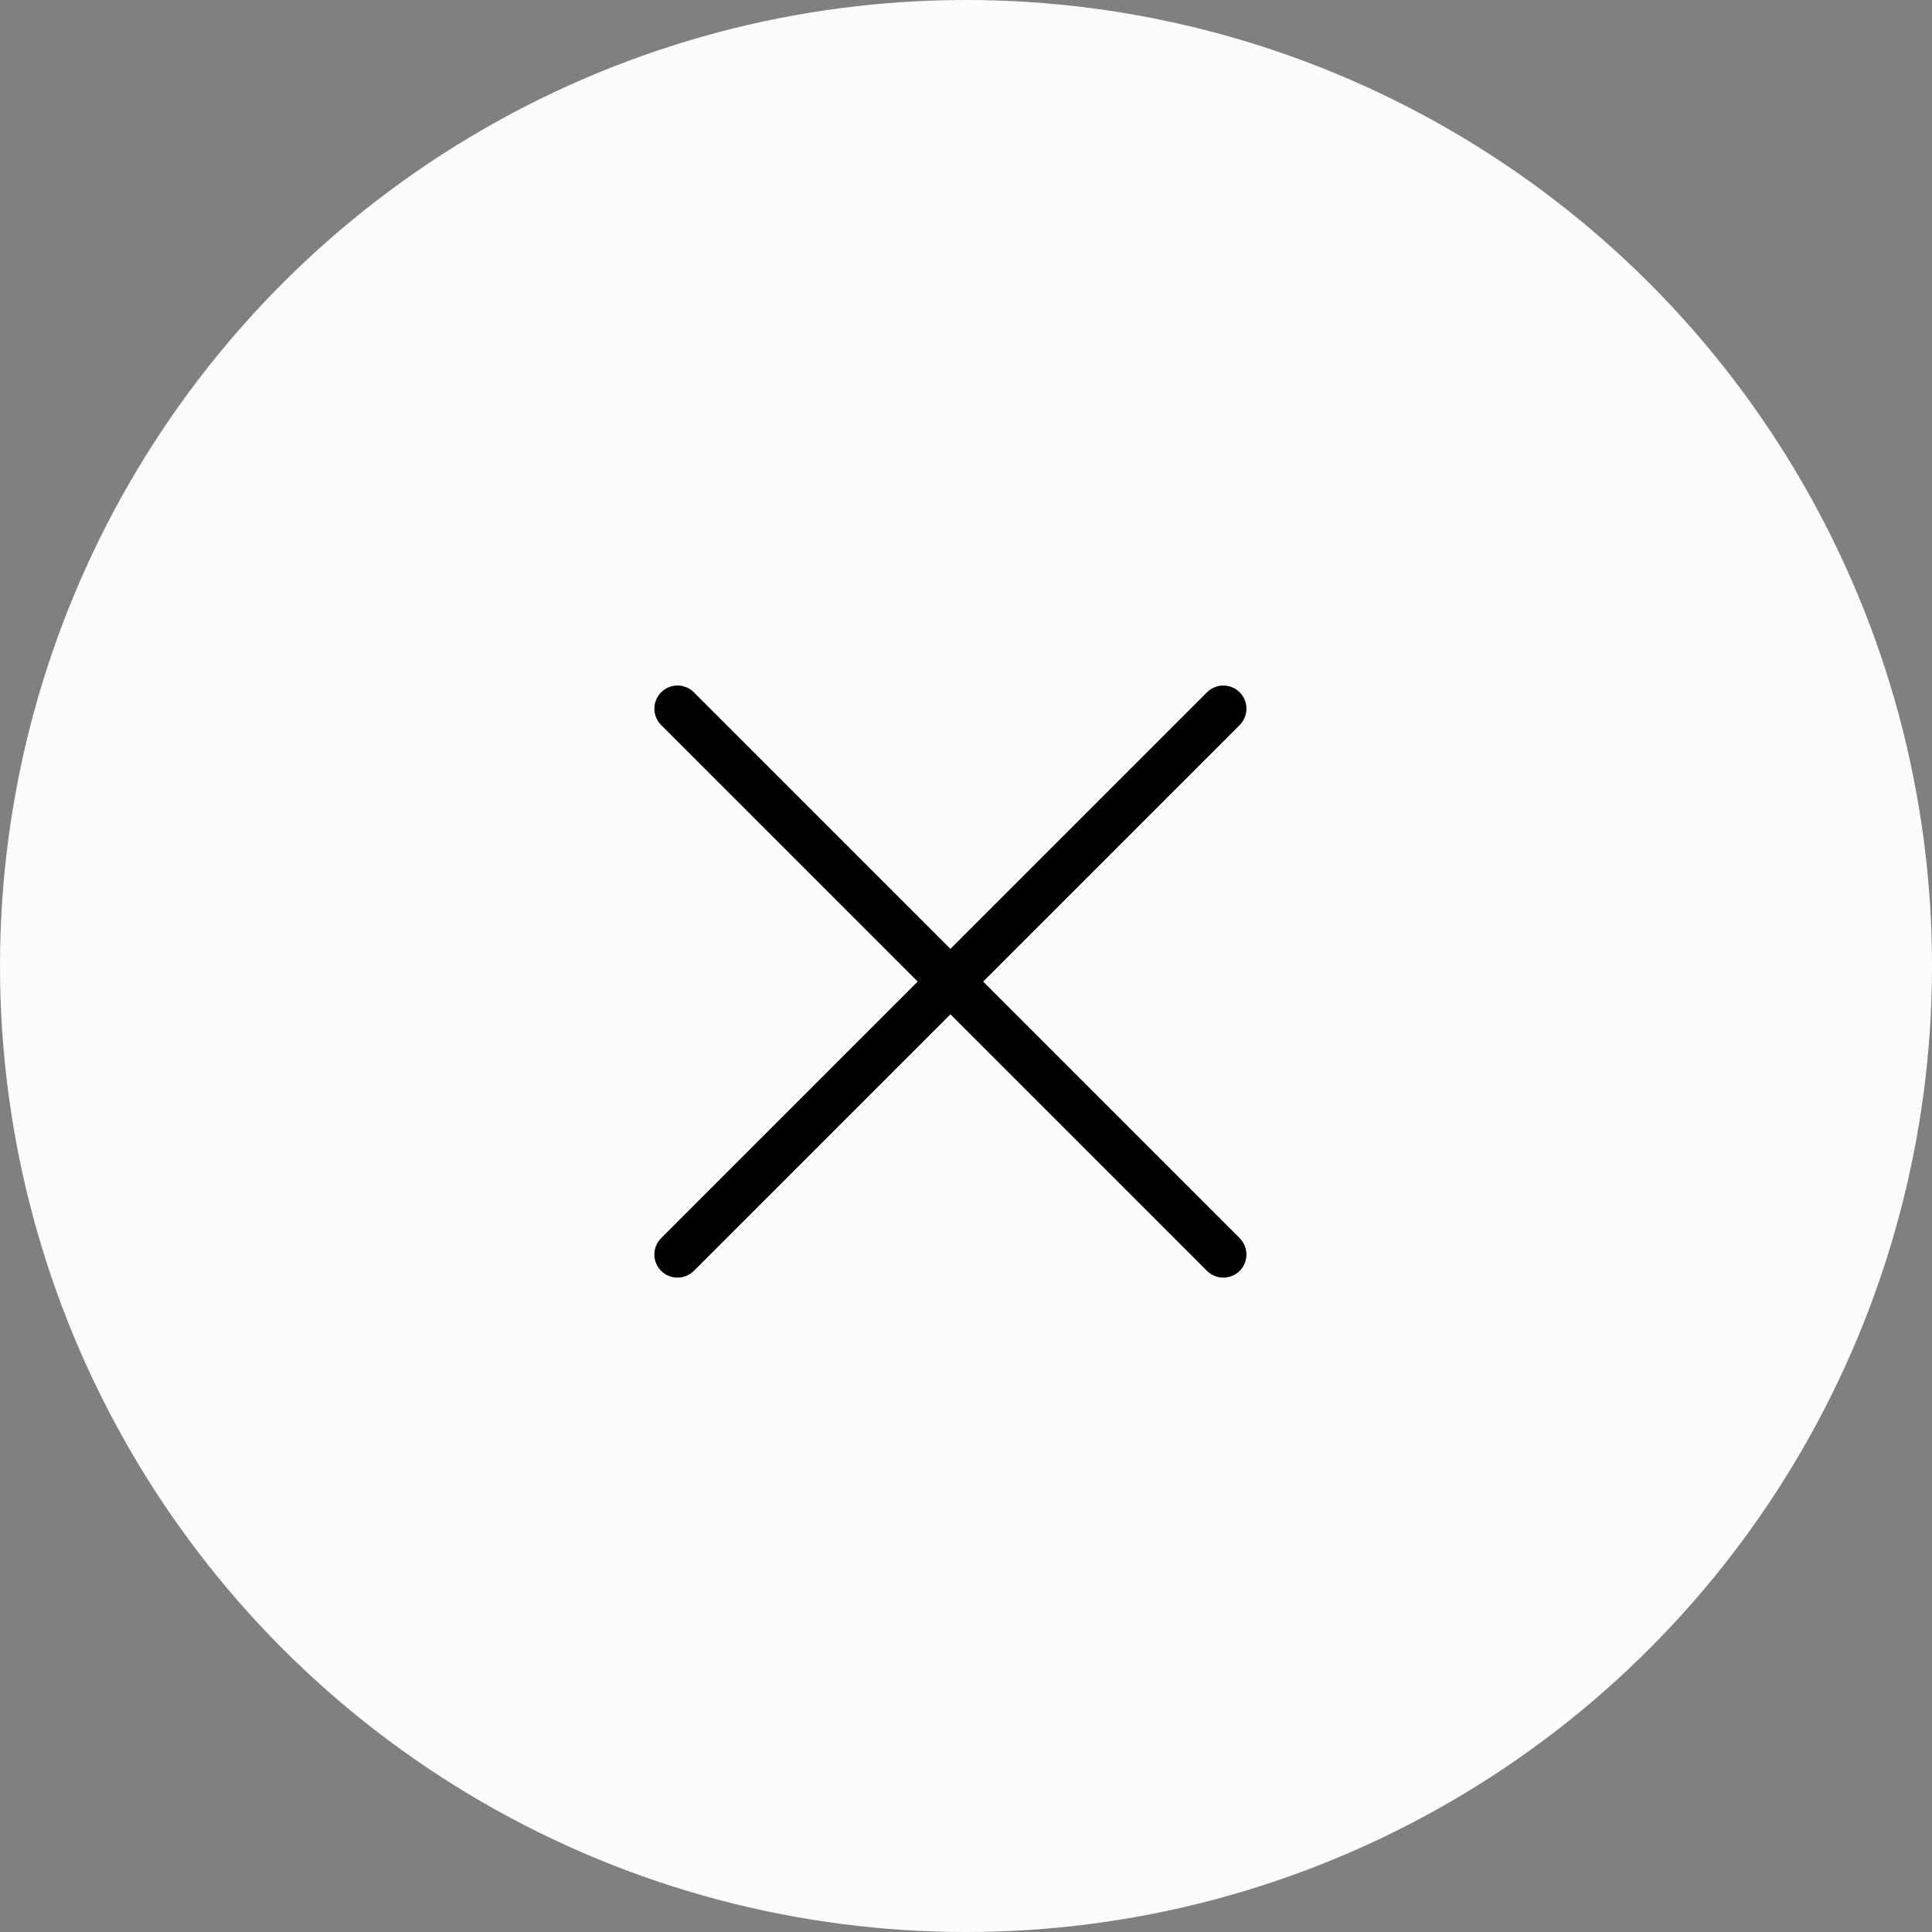 <?xml version="1.0" encoding="UTF-8"?> <svg xmlns="http://www.w3.org/2000/svg" width="62" height="62" viewBox="0 0 62 62" fill="none"><rect x="0" y="0" width="62" height="62" fill="#808080" stroke="none"/> <circle cx="31" cy="31" r="31" fill="#FCFCFC"></circle> <path d="M31.55 31.5L39.783 23.267C40.072 22.977 40.072 22.507 39.783 22.217C39.493 21.928 39.023 21.927 38.733 22.217L30.5 30.45L22.267 22.217C21.977 21.927 21.507 21.927 21.217 22.217C20.928 22.507 20.927 22.977 21.217 23.267L29.45 31.5L21.217 39.733C20.927 40.023 20.927 40.493 21.217 40.783C21.362 40.928 21.552 41 21.742 41C21.932 41 22.122 40.928 22.267 40.783L30.5 32.55L38.733 40.783C38.878 40.928 39.068 41 39.258 41C39.448 41 39.638 40.928 39.783 40.783C40.072 40.493 40.072 40.023 39.783 39.733L31.55 31.5Z" fill="black"></path> </svg> 
